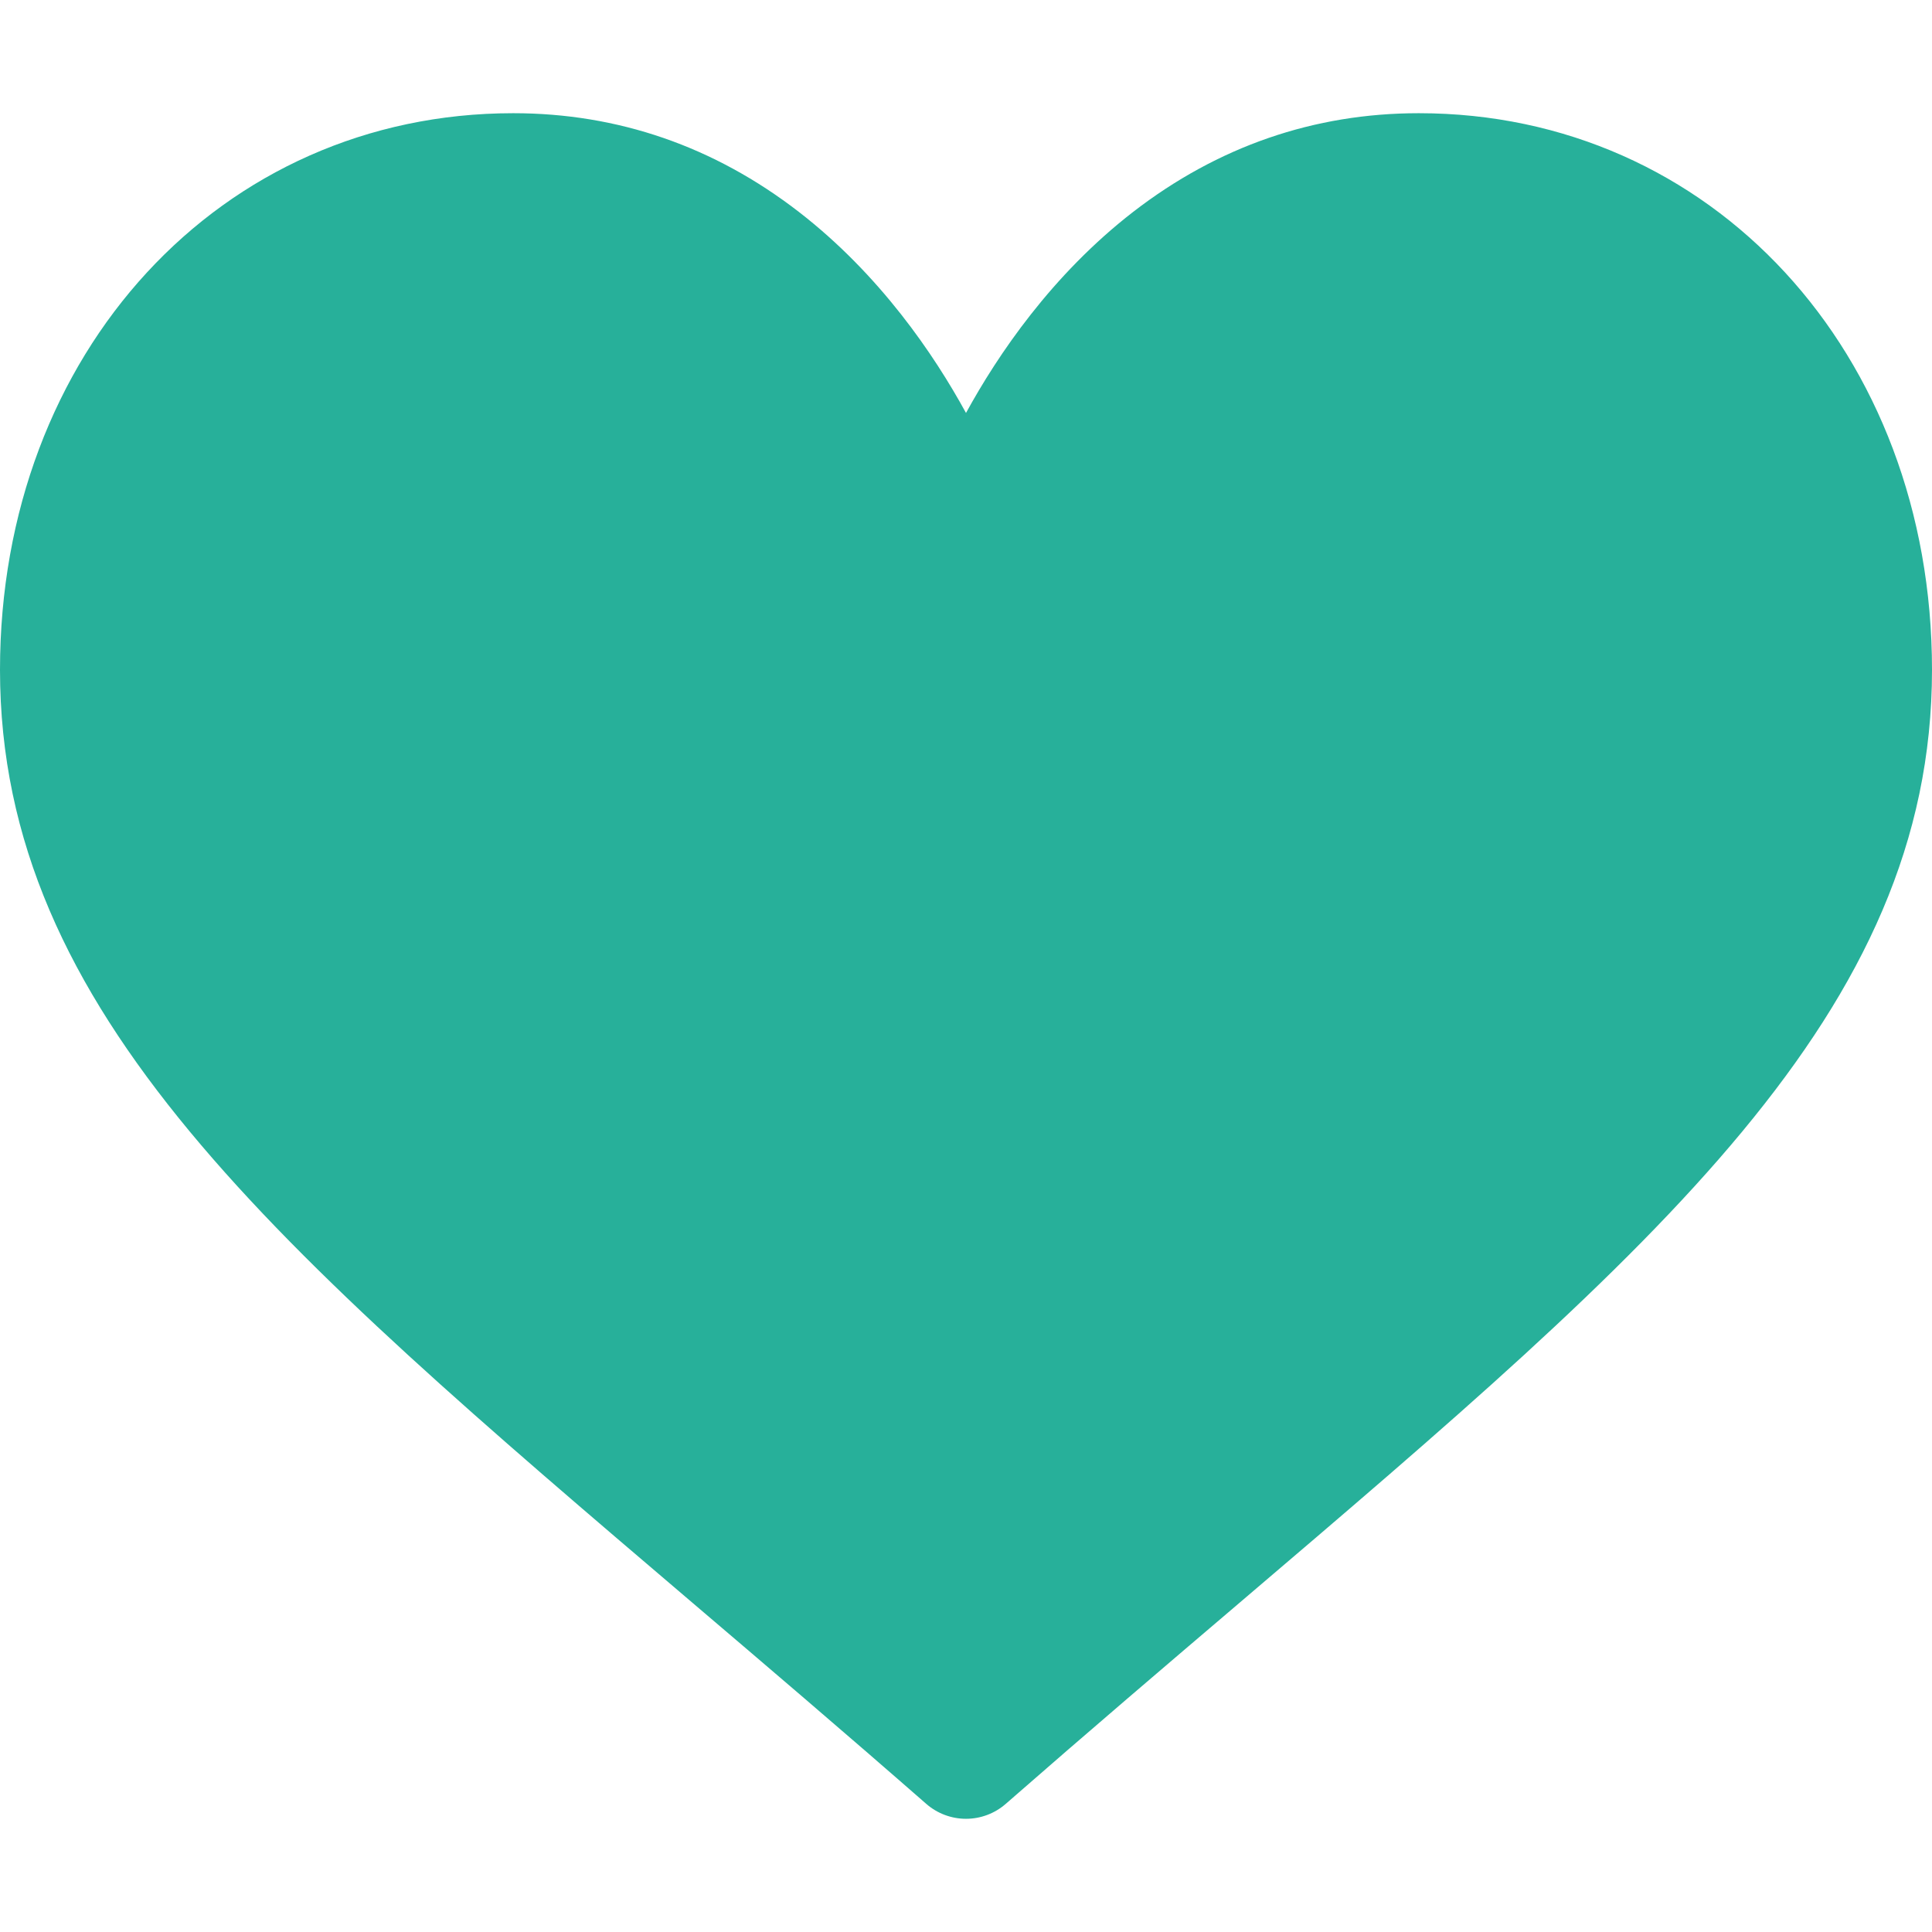 <svg width="32" height="32" viewBox="0 0 32 32" fill="none" xmlns="http://www.w3.org/2000/svg">
<path d="M23.5 1.875C21.764 1.875 20.172 2.425 18.768 3.51C17.423 4.551 16.527 5.876 16 6.84C15.473 5.876 14.577 4.551 13.232 3.51C11.828 2.425 10.236 1.875 8.5 1.875C3.654 1.875 0 5.839 0 11.095C0 16.773 4.559 20.658 11.461 26.54C12.633 27.538 13.961 28.67 15.342 29.878C15.524 30.037 15.758 30.125 16 30.125C16.242 30.125 16.476 30.037 16.658 29.878C18.039 28.67 19.367 27.538 20.54 26.539C27.441 20.658 32 16.773 32 11.095C32 5.839 28.346 1.875 23.5 1.875Z" fill="#27B09A"/>
</svg>
